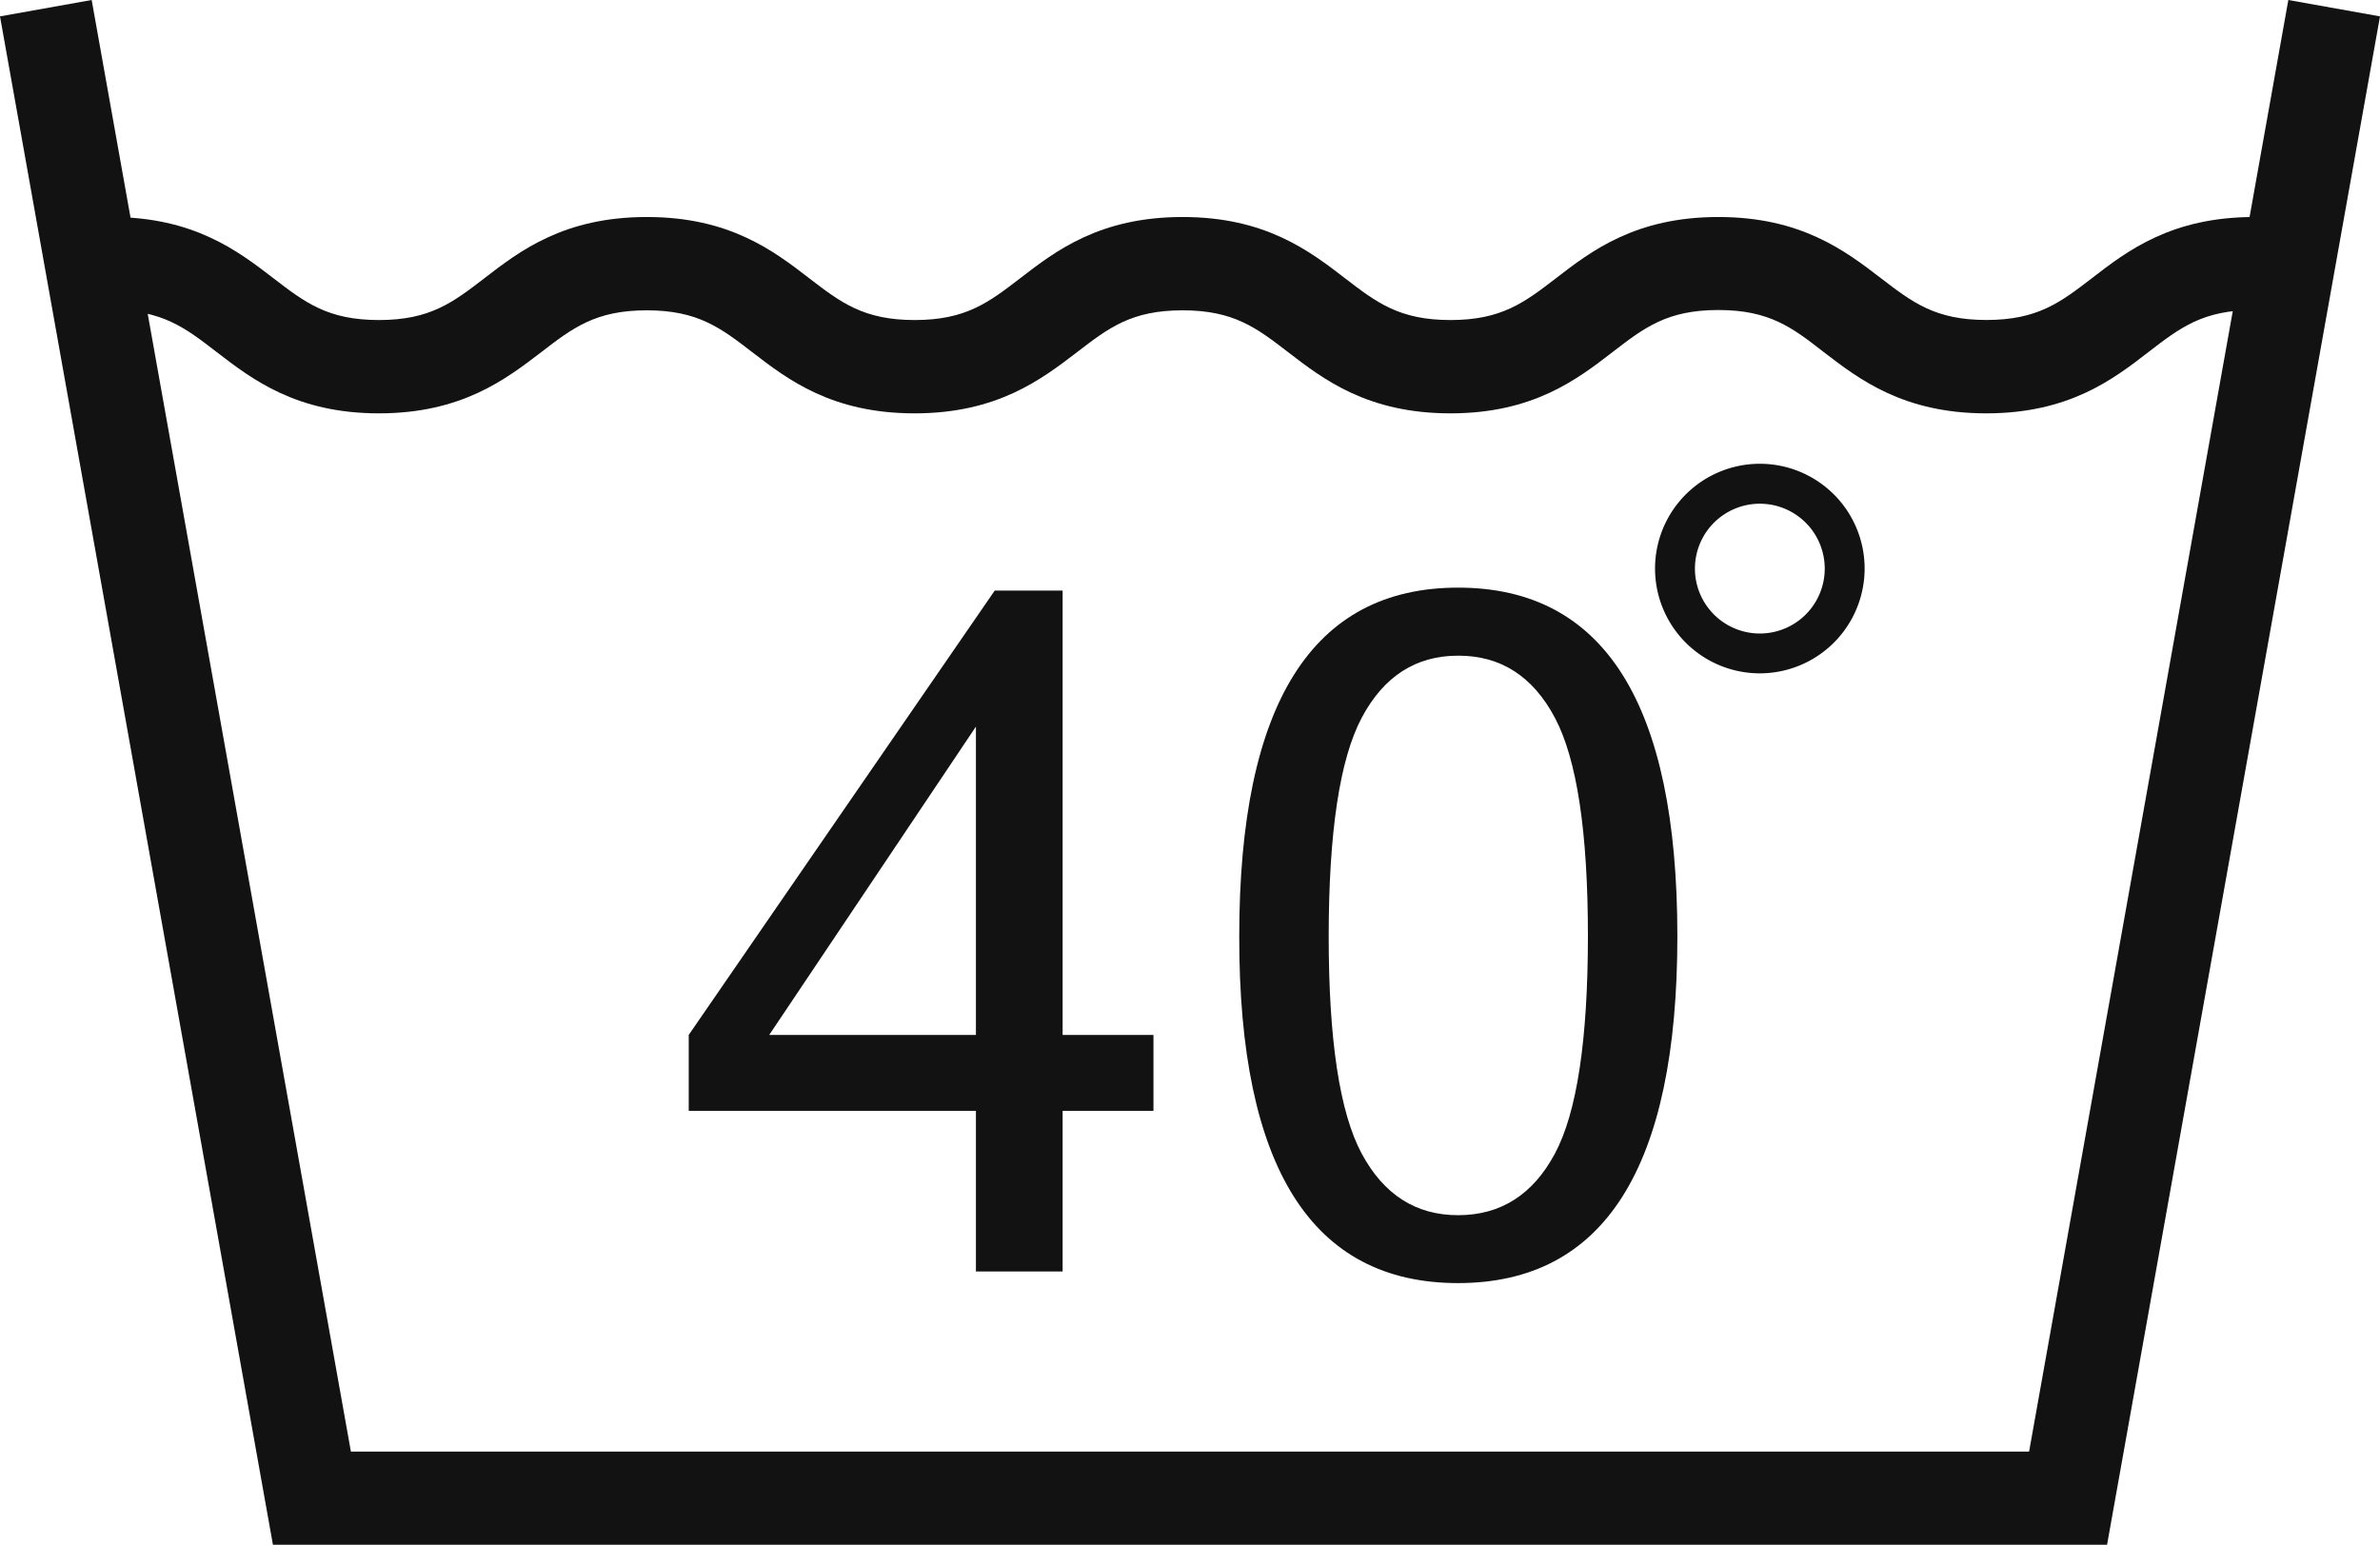 <svg xmlns="http://www.w3.org/2000/svg" viewBox="0 0 460.6 298.97"><defs><style>.cls-1{fill:#121212;}</style></defs><g id="Warstwa_2" data-name="Warstwa 2"><g id="_ëîé_1" data-name="—ëîé_1"><polygon class="cls-1" points="407.78 298.97 52.82 298.97 0 3.17 17.74 0 67.91 280.94 392.69 280.94 442.86 0 460.6 3.17 407.78 298.97"/><path class="cls-1" d="M384.4,80c-16,0-24.56-6.56-31.42-11.83C346.87,63.41,342.45,60,332.55,60s-14.31,3.4-20.42,8.1C305.27,73.39,296.74,80,280.71,80s-24.56-6.56-31.42-11.84c-6.11-4.7-10.53-8.1-20.43-8.1s-14.31,3.4-20.42,8.1C201.58,73.39,193.05,80,177,80s-24.56-6.56-31.42-11.84c-6.11-4.7-10.53-8.1-20.42-8.1s-14.32,3.4-20.43,8.11C97.89,73.39,89.35,80,73.33,80S48.77,73.39,41.91,68.12C35.8,63.41,31.38,60,21.48,60V42c16,0,24.56,6.56,31.42,11.84,6.12,4.7,10.53,8.1,20.43,8.1s14.31-3.4,20.43-8.1C100.61,48.55,109.15,42,125.18,42s24.55,6.56,31.41,11.84c6.12,4.7,10.53,8.1,20.43,8.1s14.31-3.4,20.43-8.1C204.31,48.55,212.84,42,228.86,42s24.56,6.56,31.42,11.84c6.11,4.7,10.53,8.1,20.43,8.1s14.31-3.4,20.43-8.1C308,48.55,316.53,42,332.55,42S357.11,48.55,364,53.83c6.12,4.7,10.53,8.1,20.43,8.1s14.32-3.4,20.43-8.1C411.69,48.55,420.23,42,436.25,42V60c-9.9,0-14.31,3.4-20.43,8.11C409,73.39,400.43,80,384.4,80Z"/><path class="cls-1" d="M223.23,215H205.65v31.08H188.87V215H133.29V200.3l59.22-86h13.14v86h17.58ZM188.87,200.3V140.63l-40,59.67Z"/><path class="cls-1" d="M282.18,113.73q42.44,0,42.44,67.48,0,67.11-42.44,67.12t-42.35-67.12Q239.83,113.74,282.18,113.73Zm0,121.46q12.35,0,18.73-11.9t6.4-42.08q0-30.27-6.4-42.31t-18.73-12q-12.26,0-18.64,12t-6.4,42.31q0,30.18,6.4,42.08T282.18,235.19Z"/><path class="cls-1" d="M340.59,130.32a20.28,20.28,0,1,1,20.27-20.27A20.3,20.3,0,0,1,340.59,130.32Zm0-32.83a12.56,12.56,0,1,0,12.55,12.56A12.56,12.56,0,0,0,340.59,97.49Z"/></g></g></svg>